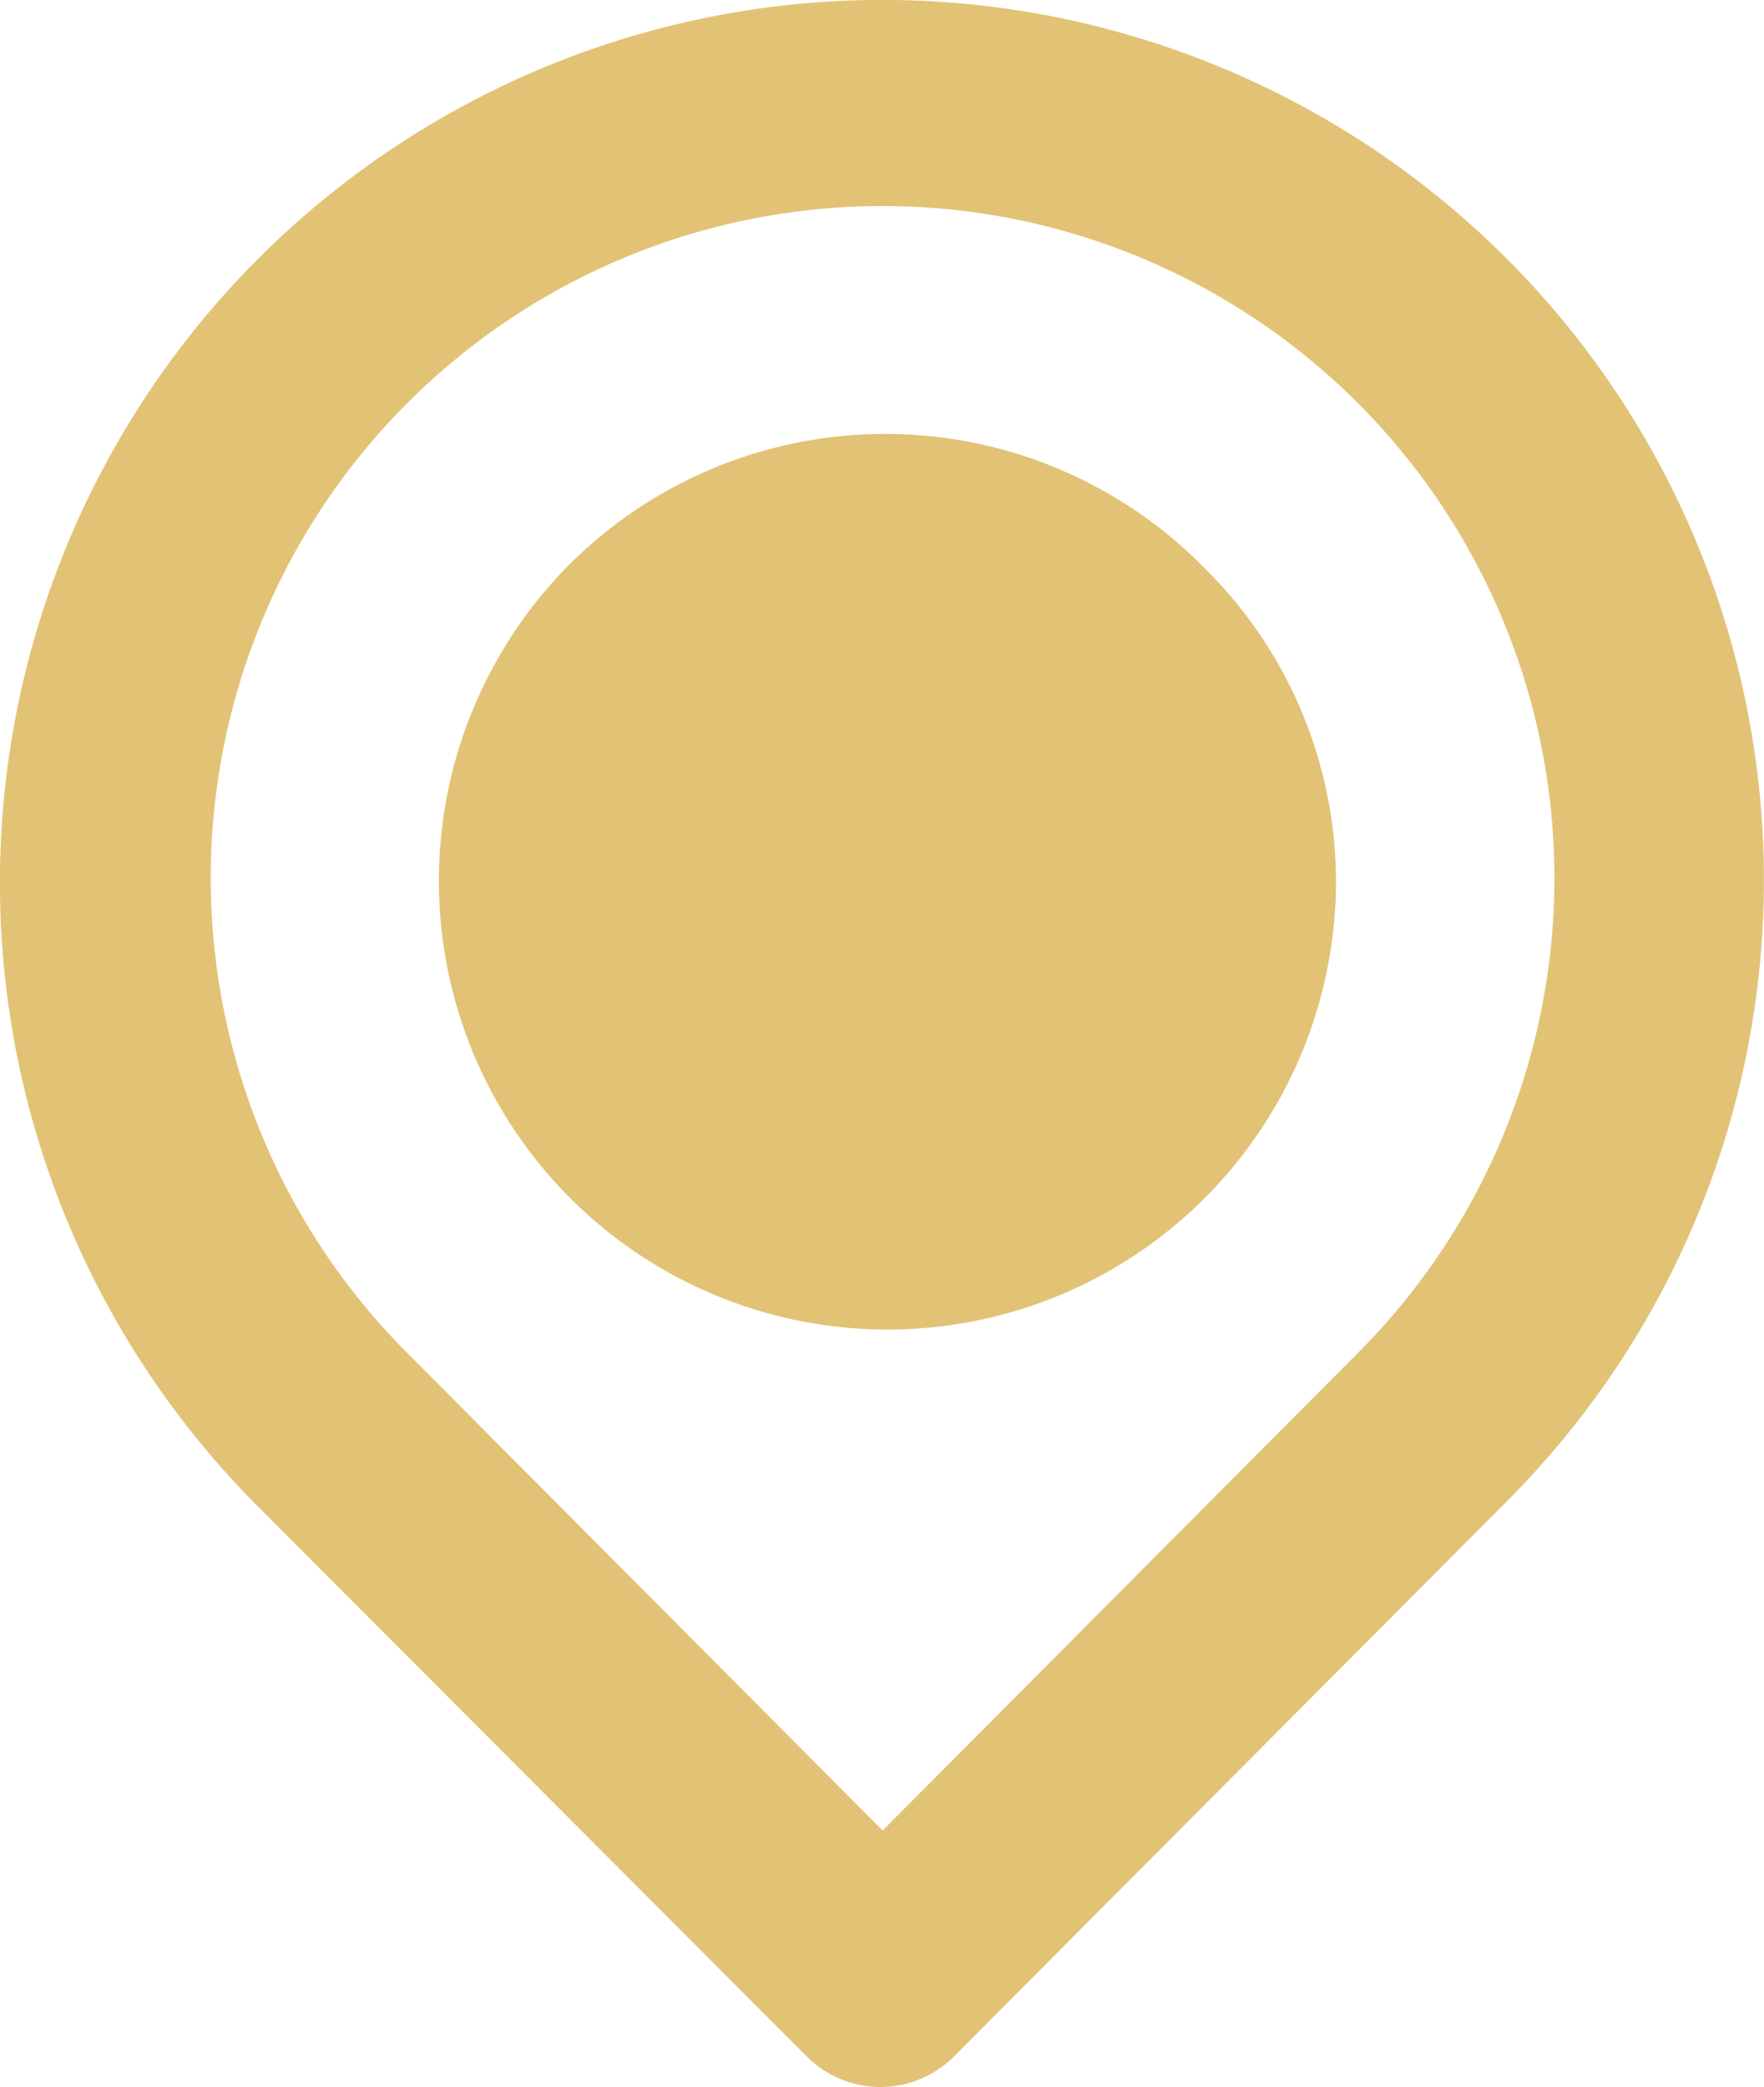 <svg xmlns="http://www.w3.org/2000/svg" width="14" height="16.56" viewBox="0 0 14 16.56">
    <path id="location-point"
          d="M15.472,4.046a7,7,0,1,0-9.906,9.906l4.35,4.358a.825.825,0,0,0,1.172,0l4.383-4.4A6.975,6.975,0,0,0,15.472,4.046Zm-1.18,8.684-3.772,3.789L6.747,12.73a5.332,5.332,0,1,1,7.545,0ZM8.043,6.465a3.56,3.56,0,1,0,6.075,2.559,3.5,3.5,0,0,0-1.04-2.518,3.549,3.549,0,0,0-5.035-.041Zm3.871,3.863a.8.8,0,1,0-.041,0Z"
          transform="translate(-3.515 -1.995)" fill="#e2c275"/>
</svg>

